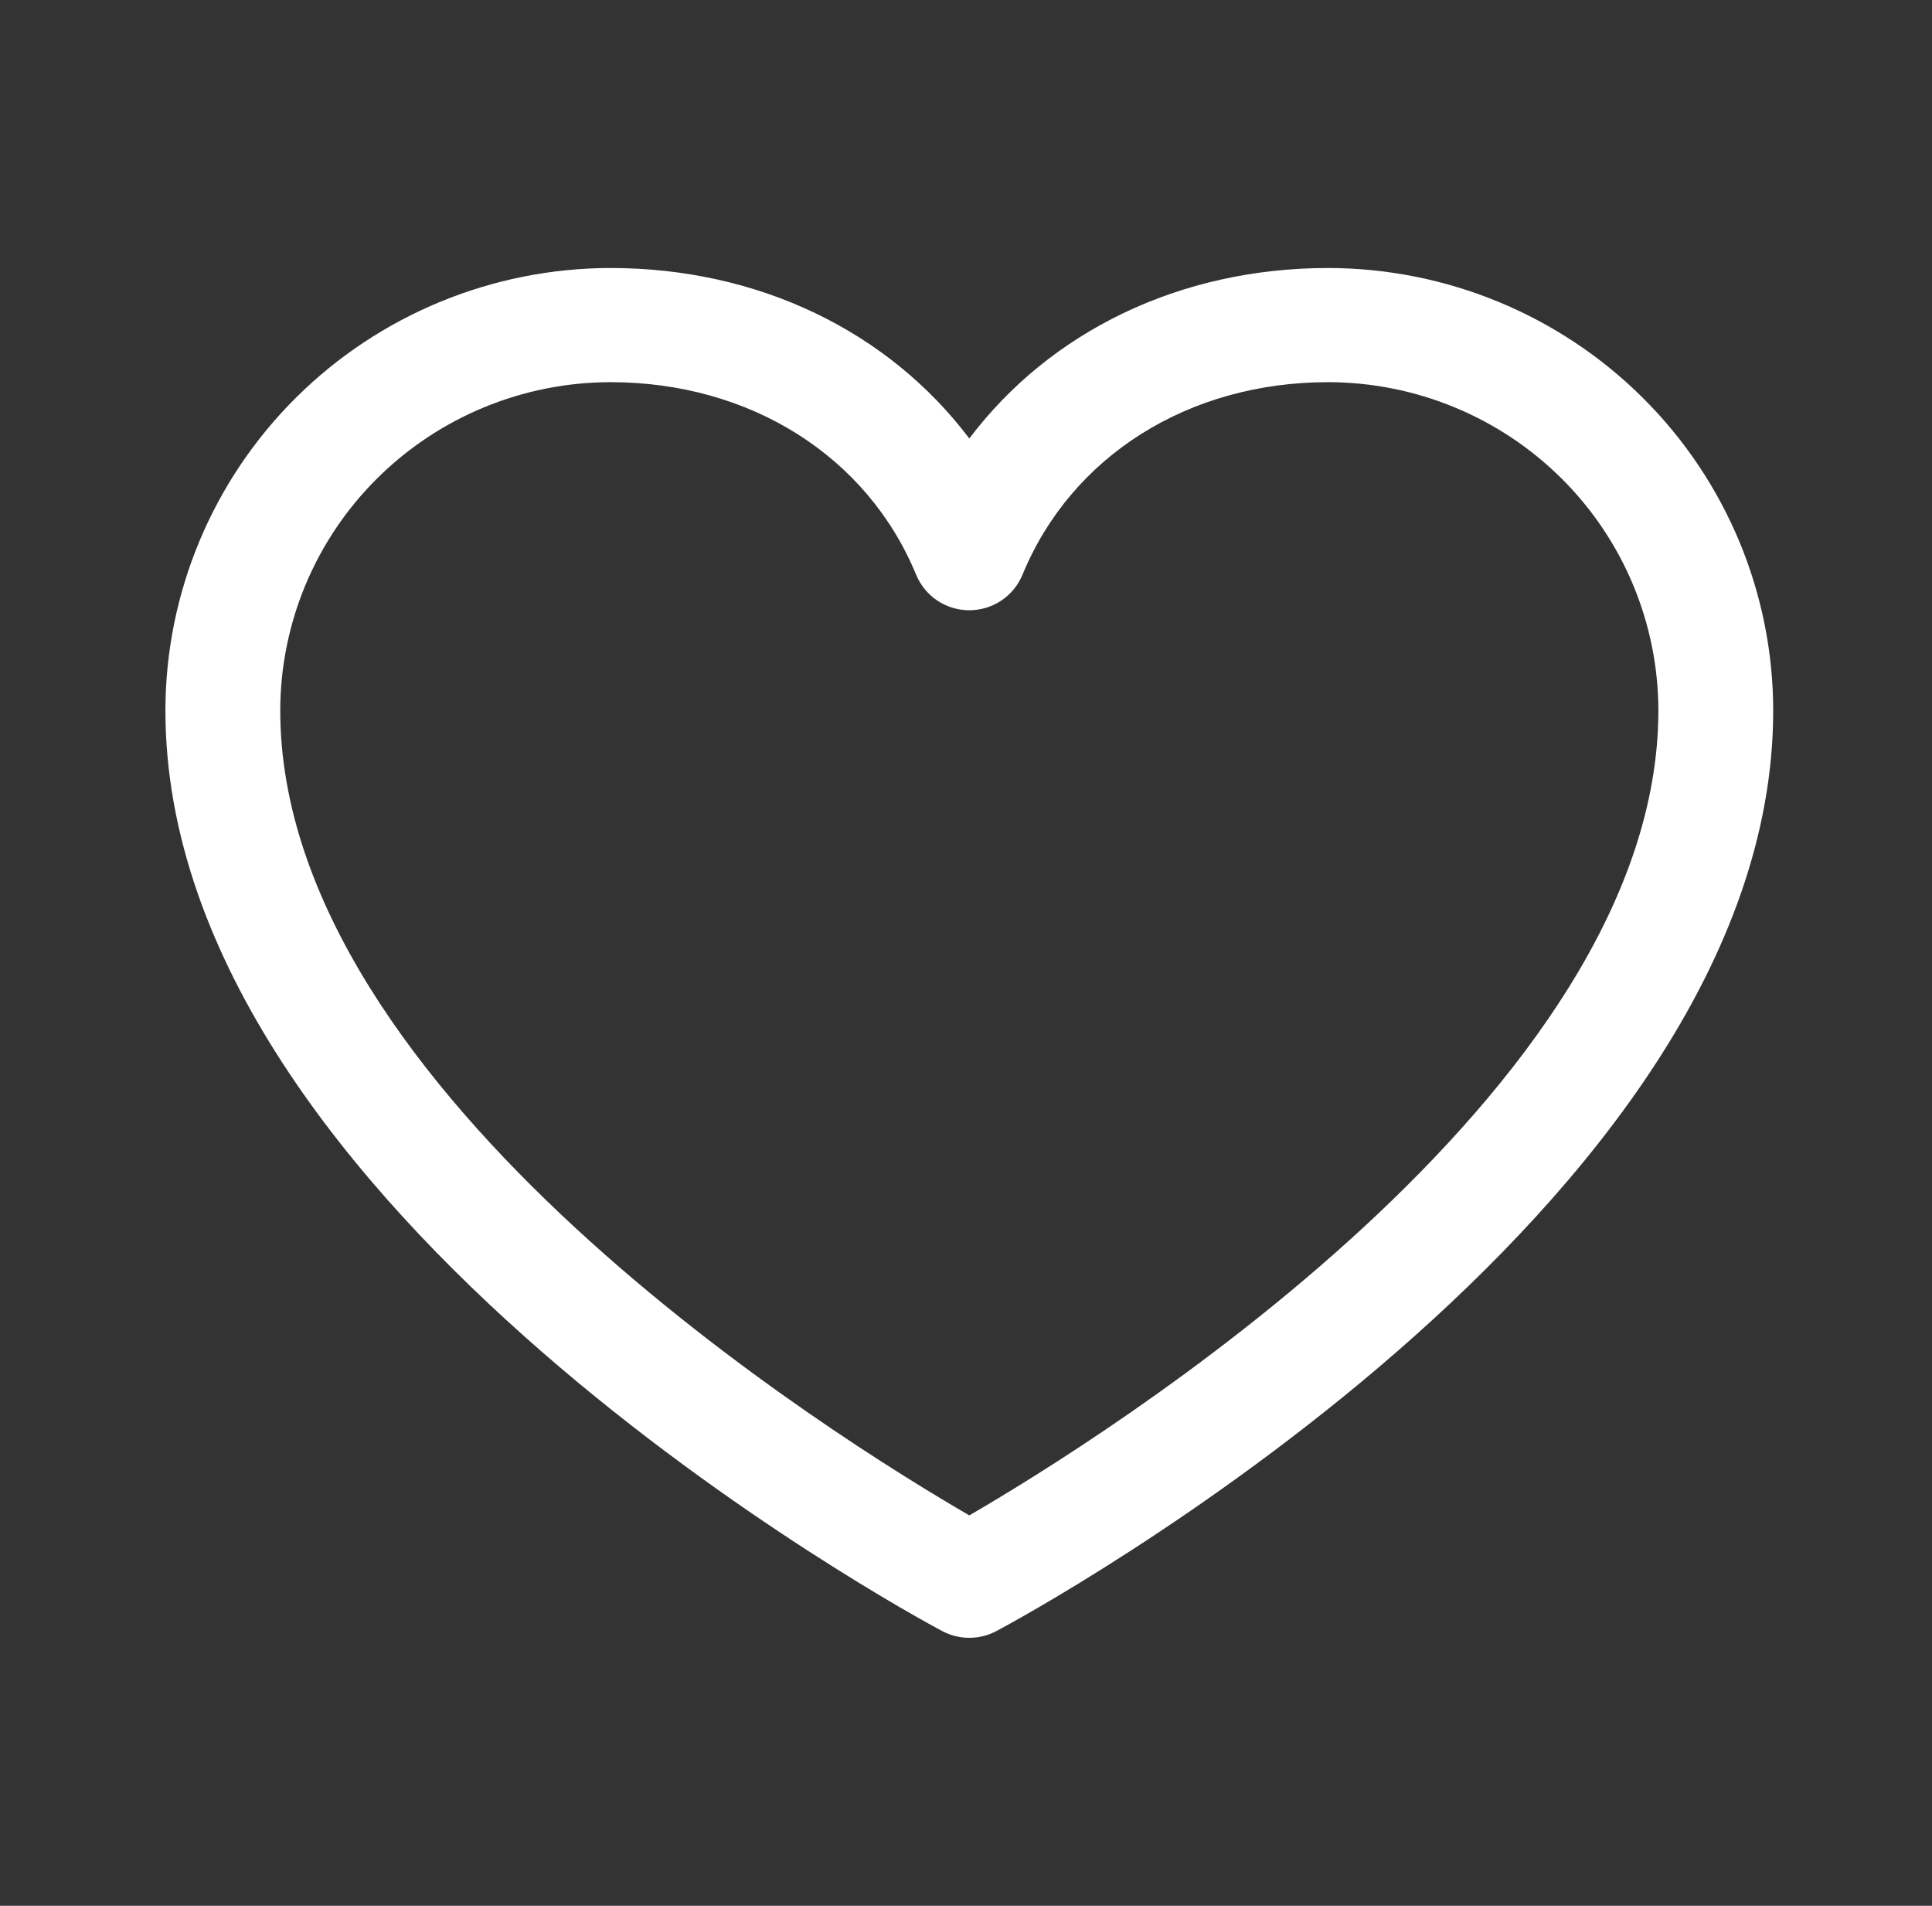 <svg width="73" height="72" viewBox="0 0 73 72" fill="none" xmlns="http://www.w3.org/2000/svg">
<rect x="0" y="0" width="73" height="72" fill="#333333" stroke="none"/>
<path d="M50.185 10.125C44.585 10.125 39.681 12.519 36.625 16.566C33.569 12.519 28.665 10.125 23.065 10.125C18.607 10.13 14.333 11.893 11.181 15.026C8.028 18.16 6.255 22.408 6.25 26.84C6.25 45.712 34.398 60.987 35.597 61.618C35.913 61.787 36.266 61.875 36.625 61.875C36.984 61.875 37.337 61.787 37.653 61.618C38.852 60.987 67 45.712 67 26.84C66.995 22.408 65.222 18.16 62.069 15.026C58.917 11.893 54.643 10.13 50.185 10.125ZM36.625 57.25C31.673 54.382 10.589 41.314 10.589 26.84C10.594 23.552 11.909 20.4 14.248 18.076C16.587 15.751 19.757 14.443 23.065 14.438C28.34 14.438 32.769 17.232 34.618 21.718C34.782 22.113 35.06 22.451 35.417 22.69C35.774 22.928 36.195 23.055 36.625 23.055C37.055 23.055 37.476 22.928 37.833 22.69C38.19 22.451 38.468 22.113 38.632 21.718C40.481 17.223 44.91 14.438 50.185 14.438C53.493 14.443 56.663 15.751 59.002 18.076C61.341 20.4 62.656 23.552 62.661 26.84C62.661 41.293 41.572 54.379 36.625 57.25Z" fill="white"/>
</svg>
